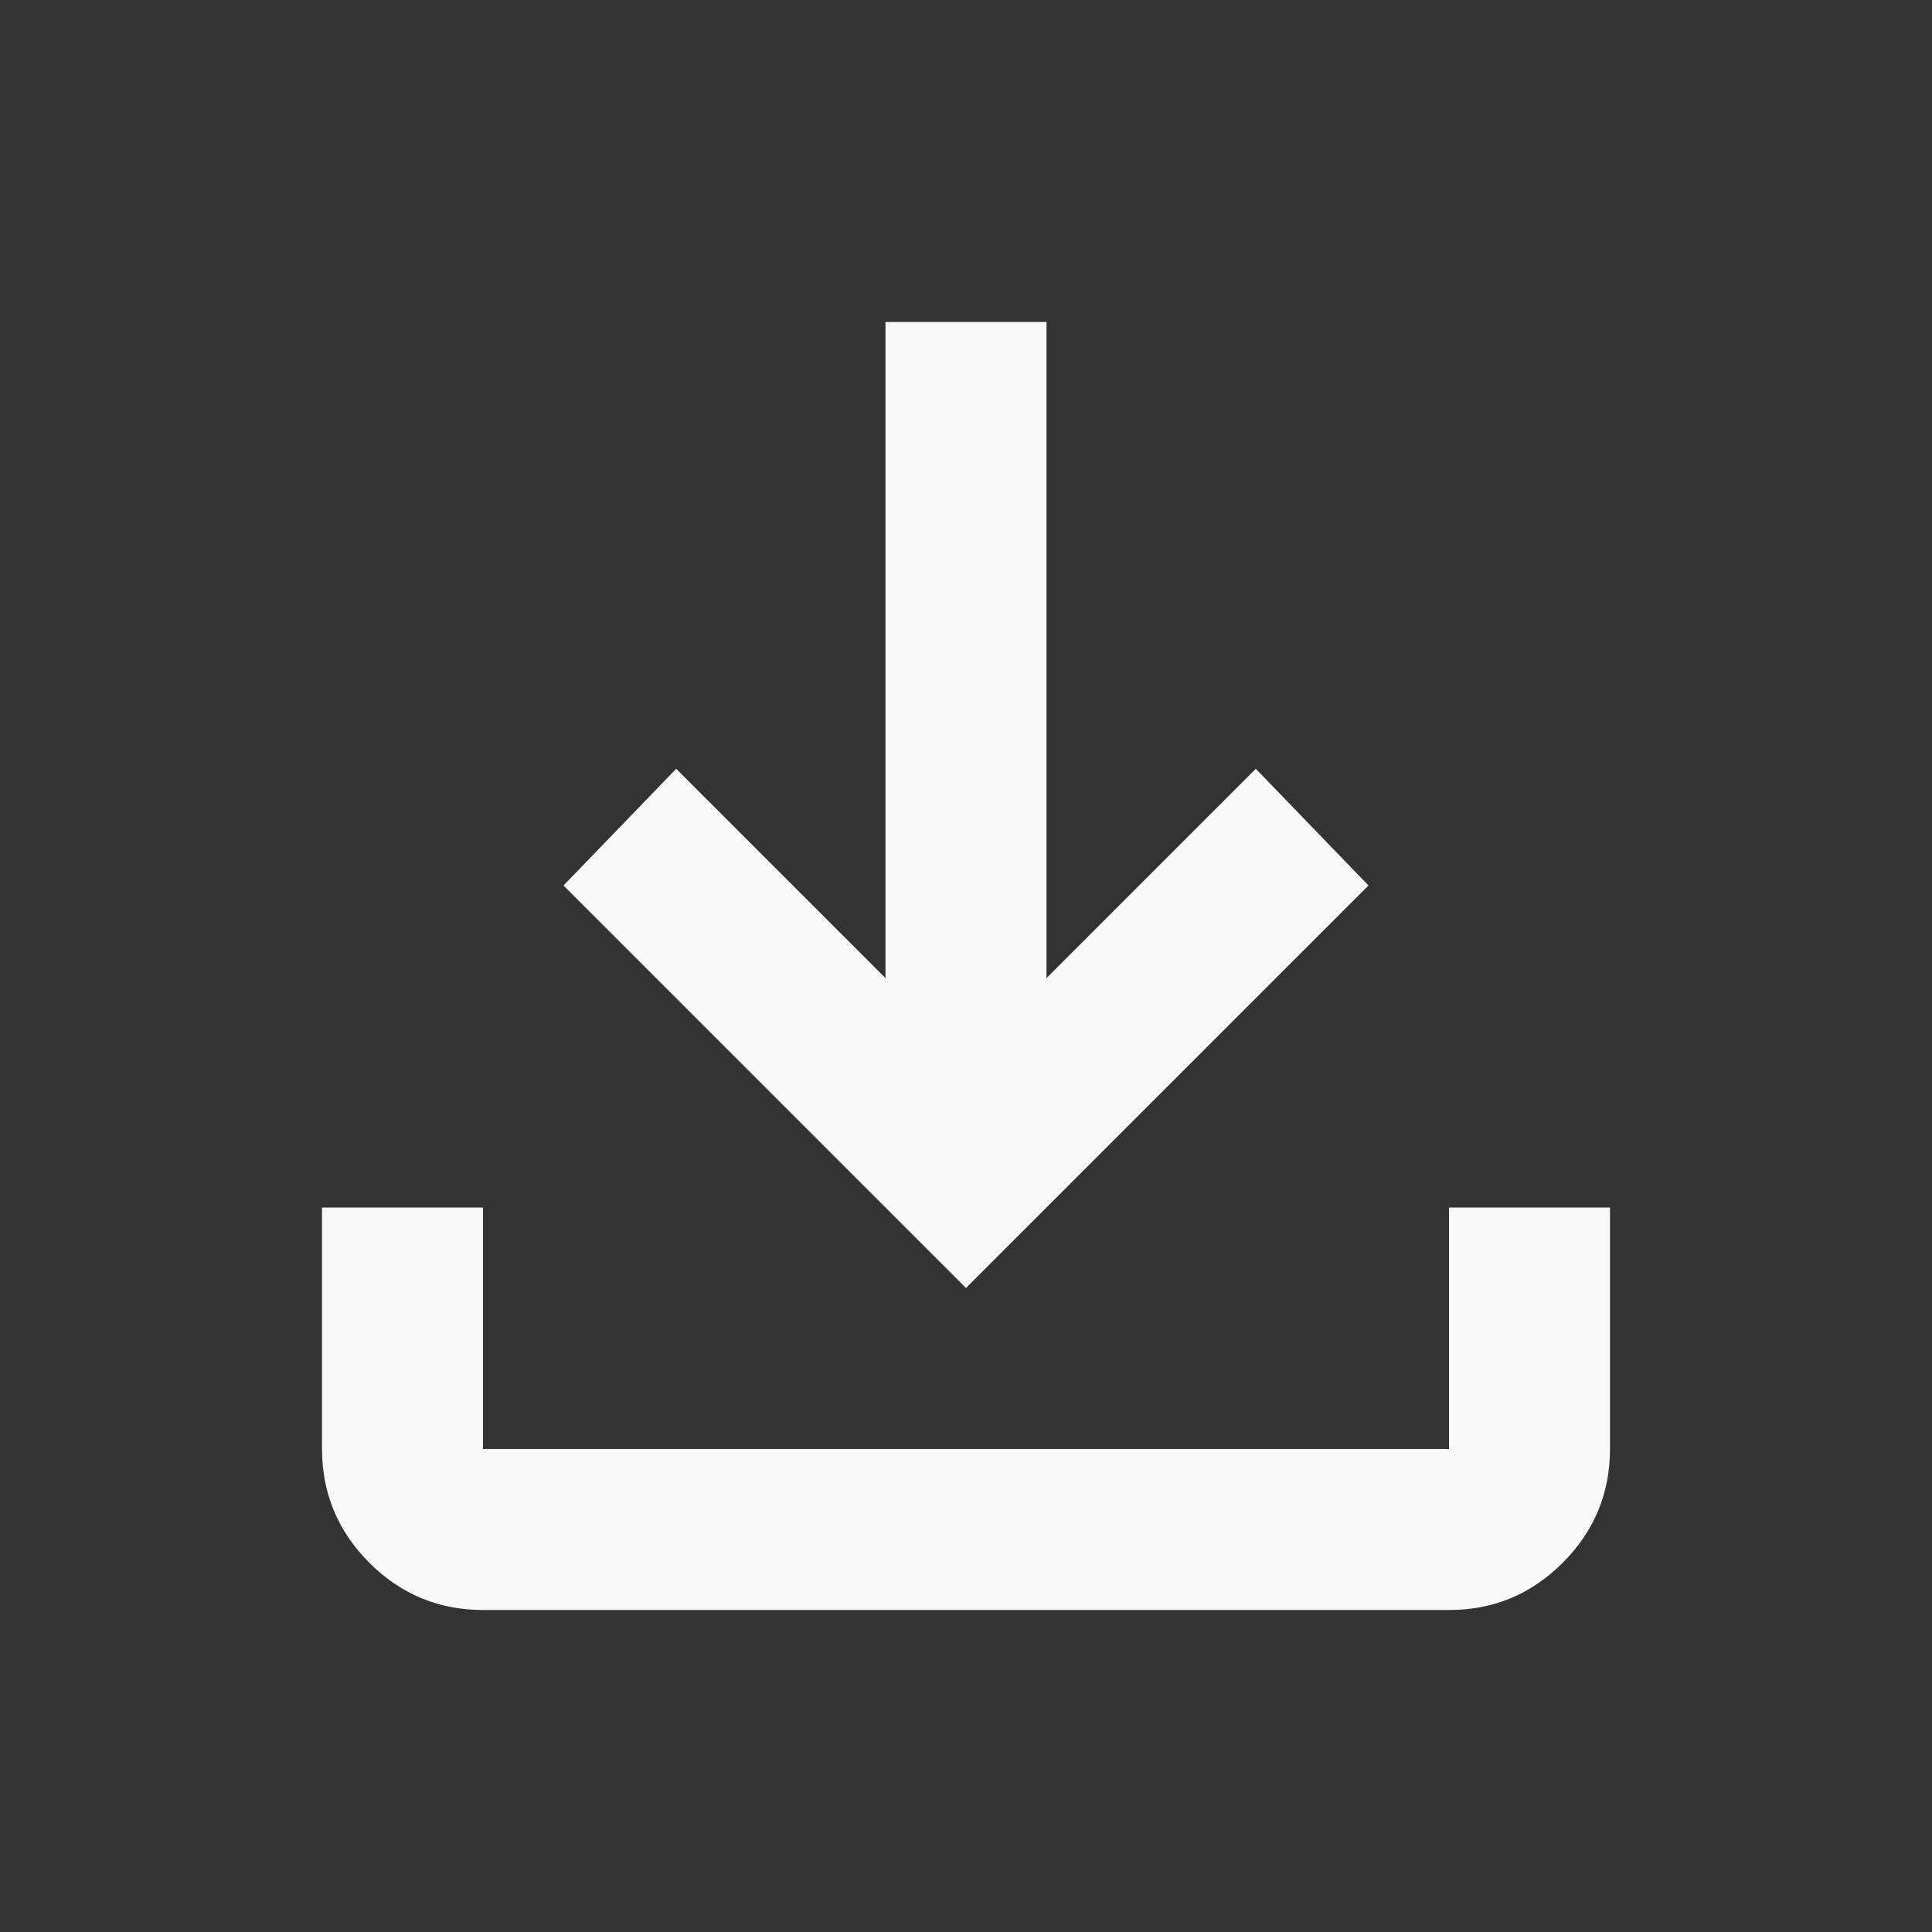 <svg width="39" height="39" viewBox="0 0 39 39" fill="none" xmlns="http://www.w3.org/2000/svg">
<rect x="0" y="0" width="39" height="39" fill="#333333" stroke="none"/>
<path d="M19.5 26L11.375 17.875L13.65 15.519L17.875 19.744V6.5H21.125V19.744L25.35 15.519L27.625 17.875L19.5 26ZM9.75 32.5C8.856 32.5 8.091 32.182 7.455 31.546C6.82 30.91 6.501 30.145 6.5 29.25V24.375H9.75V29.25H29.25V24.375H32.5V29.25C32.5 30.144 32.182 30.909 31.546 31.546C30.91 32.183 30.145 32.501 29.25 32.5H9.75Z" fill="#F8F8F8"/>
</svg>

